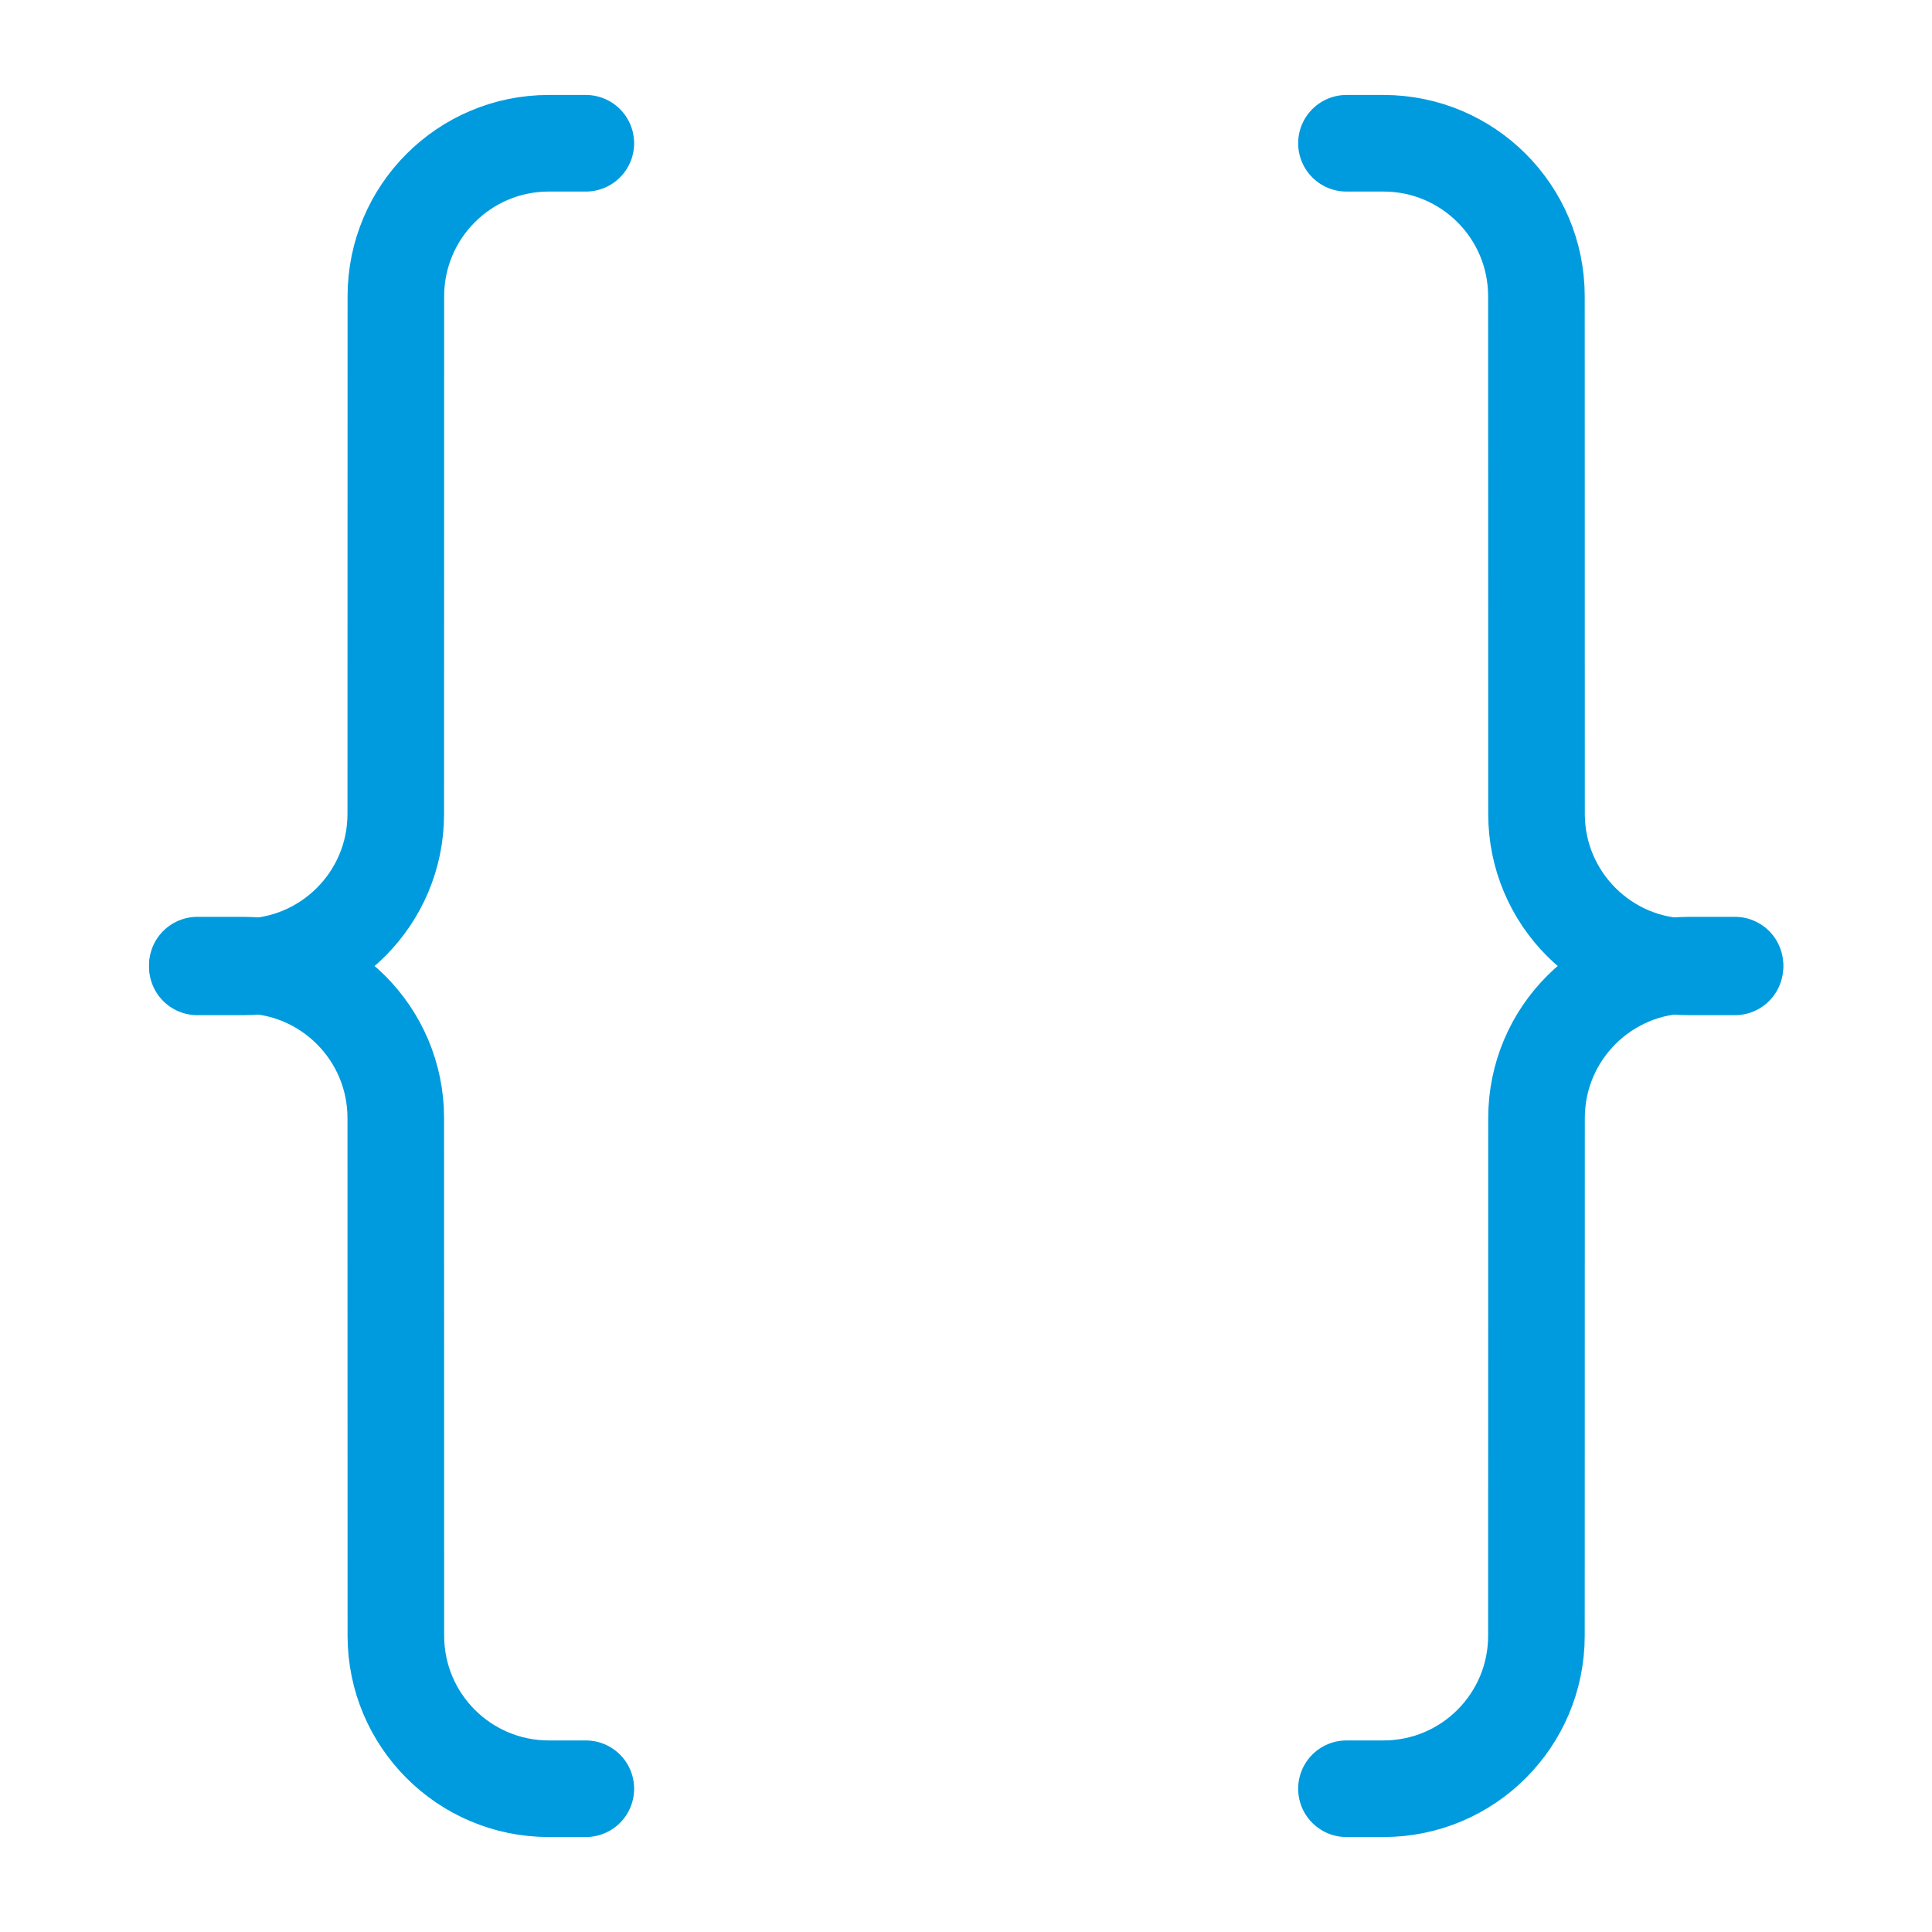 <svg xmlns="http://www.w3.org/2000/svg" fill="none" viewBox="-1 -1 40 40" height="40" width="40" id="Curly-Brackets--Streamline-Ultimate.svg"><desc>Curly Brackets Streamline Icon: https://streamlinehq.com</desc><path stroke="#009bde" stroke-linecap="round" stroke-linejoin="round" d="m11.129 1.966 -0.766 0c-1.749 0 -3.166 1.417 -3.167 3.166l-0.002 10.72c-0 1.749 -1.418 3.166 -3.167 3.166l-0.941 0" stroke-width="2"></path><path stroke="#009bde" stroke-linecap="round" stroke-linejoin="round" d="m26.877 1.966 0.766 0c1.749 0 3.166 1.417 3.167 3.166l0.002 10.72c0 1.749 1.418 3.166 3.167 3.166l0.941 0" stroke-width="2"></path><path stroke="#009bde" stroke-linecap="round" stroke-linejoin="round" d="M11.129 36.034h-0.766c-1.749 0 -3.166 -1.417 -3.167 -3.166l-0.002 -10.72c-0 -1.749 -1.418 -3.166 -3.167 -3.166l-0.941 0" stroke-width="2"></path><path stroke="#009bde" stroke-linecap="round" stroke-linejoin="round" d="M26.877 36.034h0.766c1.749 0 3.166 -1.417 3.167 -3.166l0.002 -10.72c0 -1.749 1.418 -3.166 3.167 -3.166l0.941 0" stroke-width="2"></path></svg>